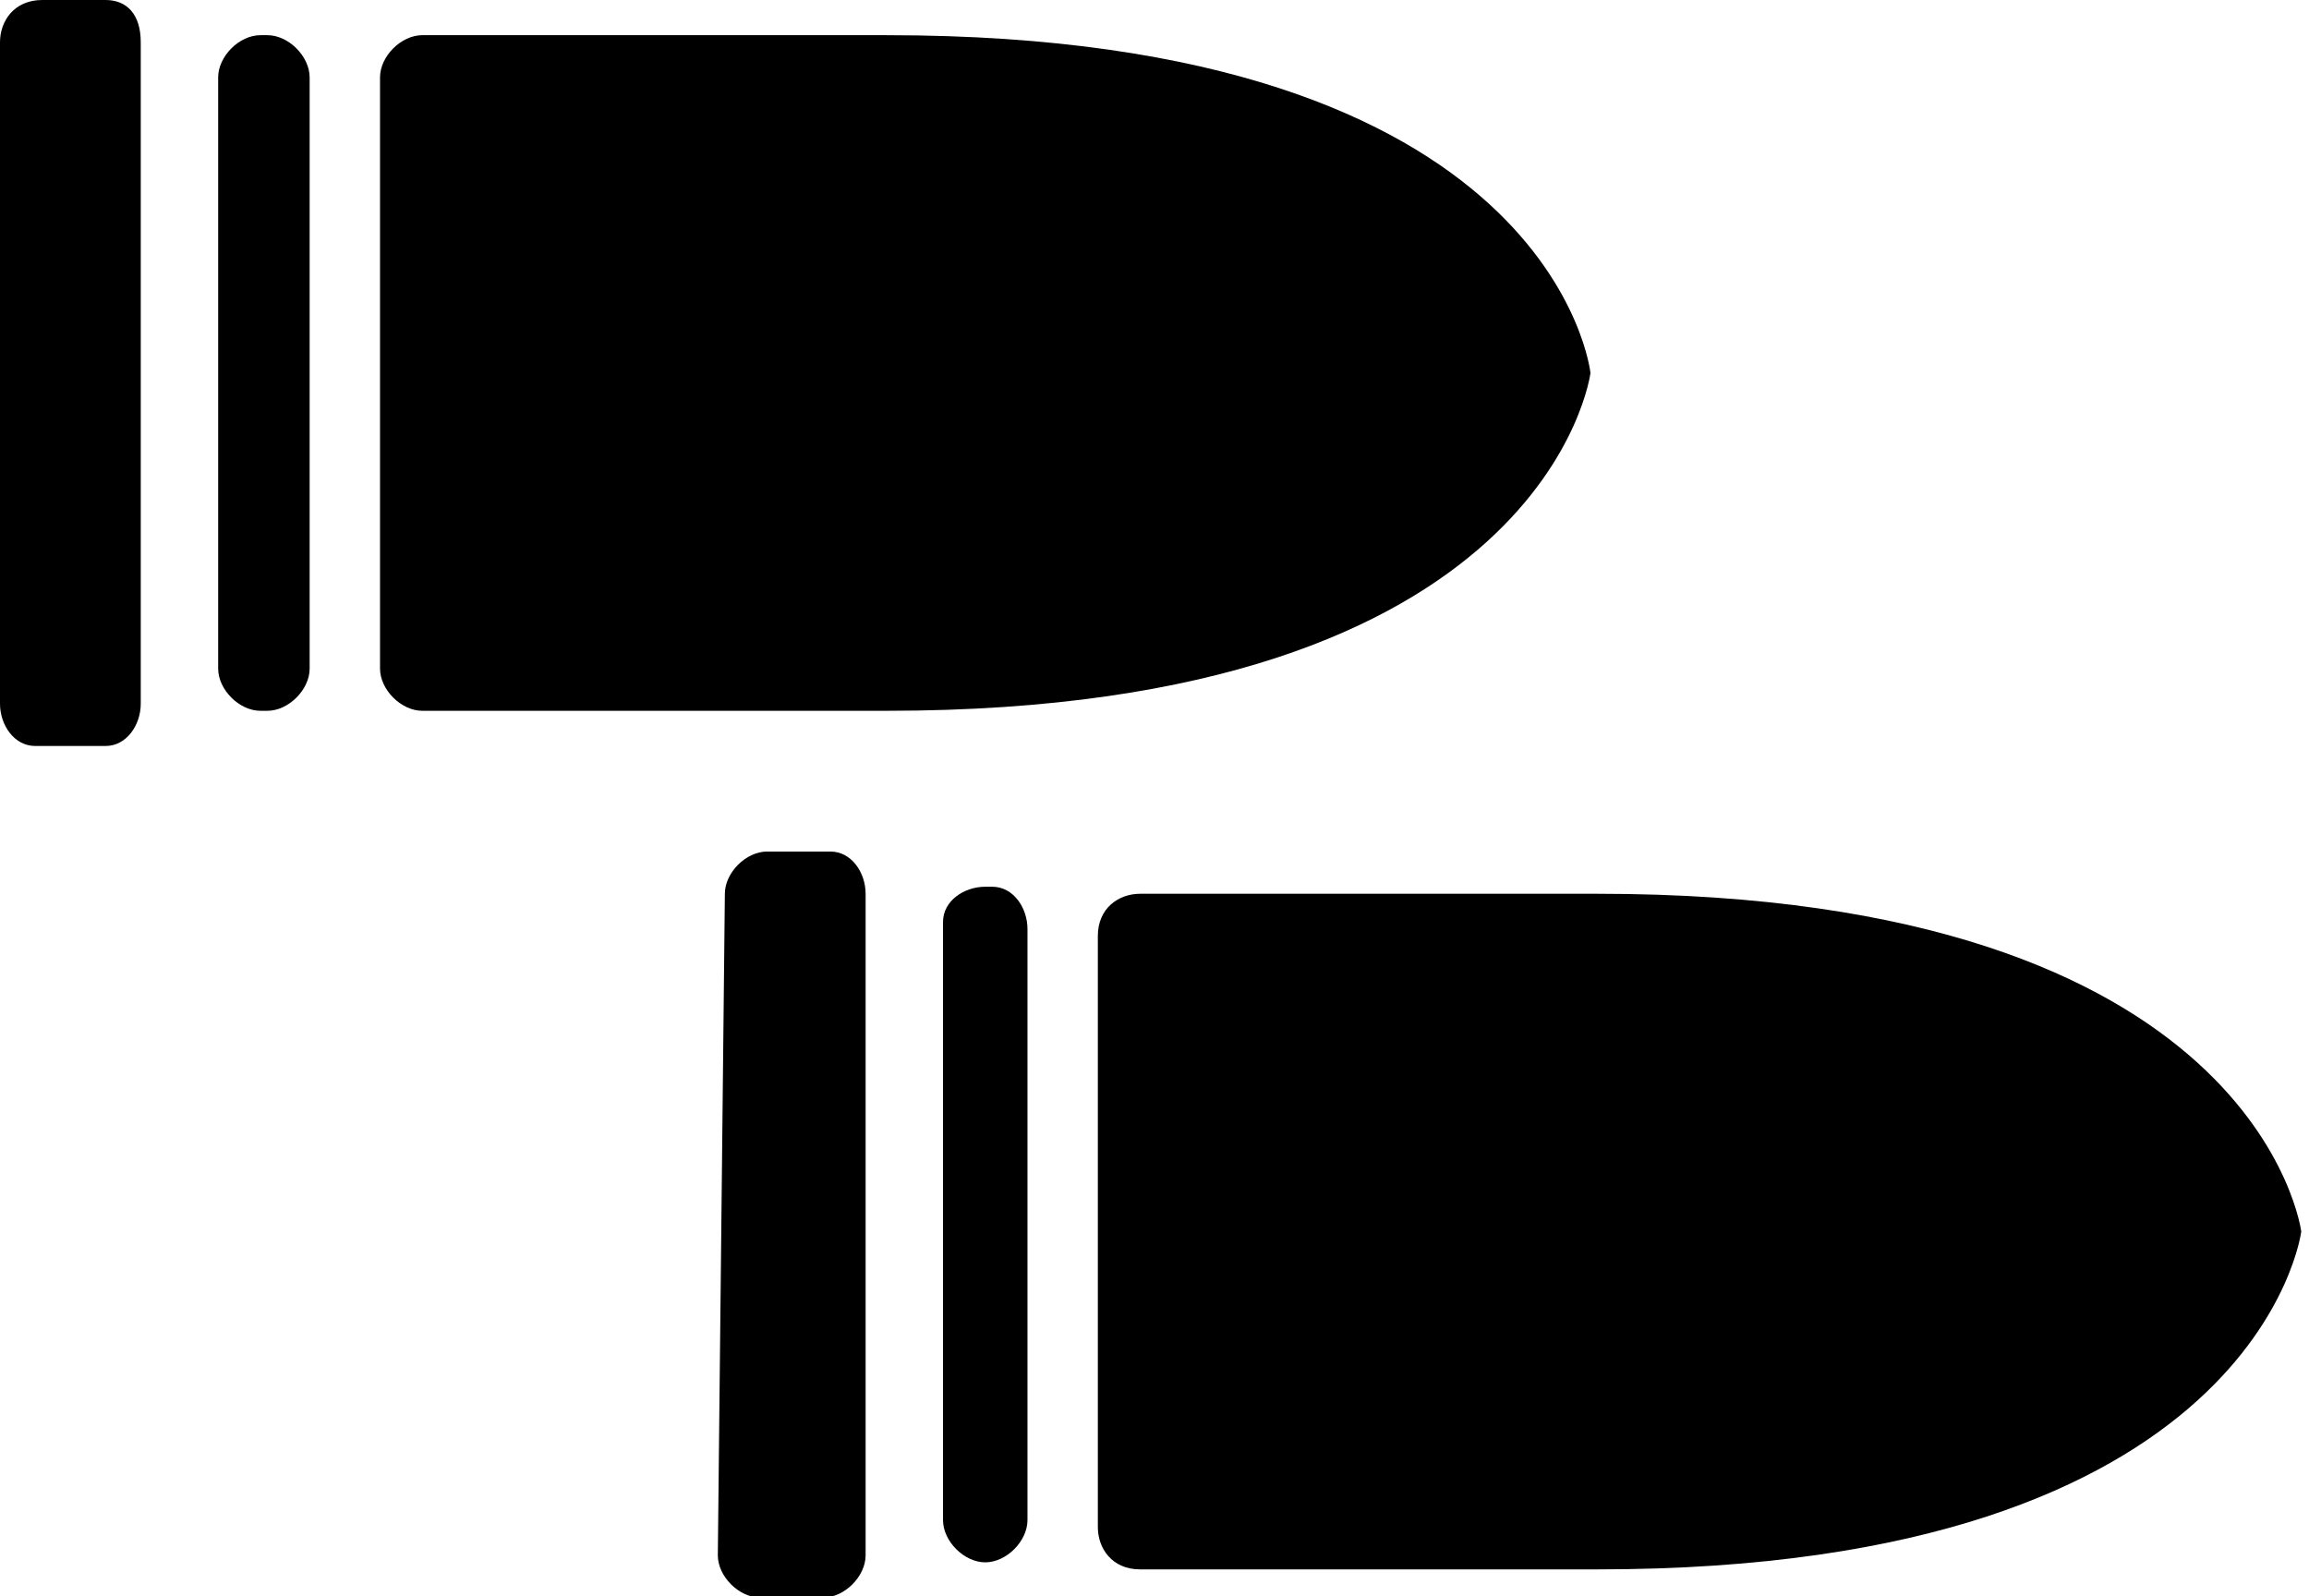 <svg xmlns="http://www.w3.org/2000/svg" xmlns:svg="http://www.w3.org/2000/svg" viewBox="0 0 32.81 22.68" version="1.1" id="svg22">
  <defs id="defs4">
    <style id="style2">.cls-1{fill:#231f20;}</style>
  </defs>
  <title id="title6">RapidFire</title>
  <g id="Layer_2" data-name="Layer 2">
    <g id="Layer_1-2" data-name="Layer 1">
      <path class="st0" d="M3.1,9.5c0,0.3,0.3,0.6,0.6,0.6h0.1c0.3,0,0.6-0.3,0.6-0.6V1.1c0-0.3-0.3-0.6-0.6-0.6H3.7c-0.3,0-0.6,0.3-0.6,0.6V9.5z" id="path8"/>
      <path class="st0" d="M0,10c0,0.3,0.2,0.6,0.5,0.6l0,0h1C1.8,10.6,2,10.3,2,10V0.6C2,0.2,1.8,0,1.5,0H0.6C0.2,0,0,0.3,0,0.6V10z" id="path10"/>
      <path class="st0" d="M5.4,9.5c0,0.3,0.3,0.6,0.6,0.6h6.6c9.4,0,10-4.8,10-4.8s-0.5-4.8-10-4.8H6c-0.3,0-0.6,0.3-0.6,0.6V9.5z" id="path12"/>
      <path class="st0" d="M13.4,21.6c0,0.3,0.3,0.6,0.6,0.6l0,0c0.3,0,0.6-0.3,0.6-0.6v-8.4c0-0.3-0.2-0.6-0.5-0.6l0,0H14c-0.3,0-0.6,0.2-0.6,0.5l0,0V21.6z" id="path14"/>
      <path class="st0" d="M10.2,22.1c0,0.3,0.3,0.6,0.6,0.6h0.9c0.3,0,0.6-0.3,0.6-0.6v-9.4c0-0.3-0.2-0.6-0.5-0.6l0,0h-0.9c-0.3,0-0.6,0.3-0.6,0.6L10.2,22.1z" id="path16"/>
      <path class="st0" d="M15.6,21.7c0,0.3,0.2,0.6,0.6,0.6h6.5c9.4,0,10-4.8,10-4.8s-0.6-4.8-10-4.8h-6.5c-0.3,0-0.6,0.2-0.6,0.6V21.7z" id="path18"/>
    </g>
  </g>
</svg>
